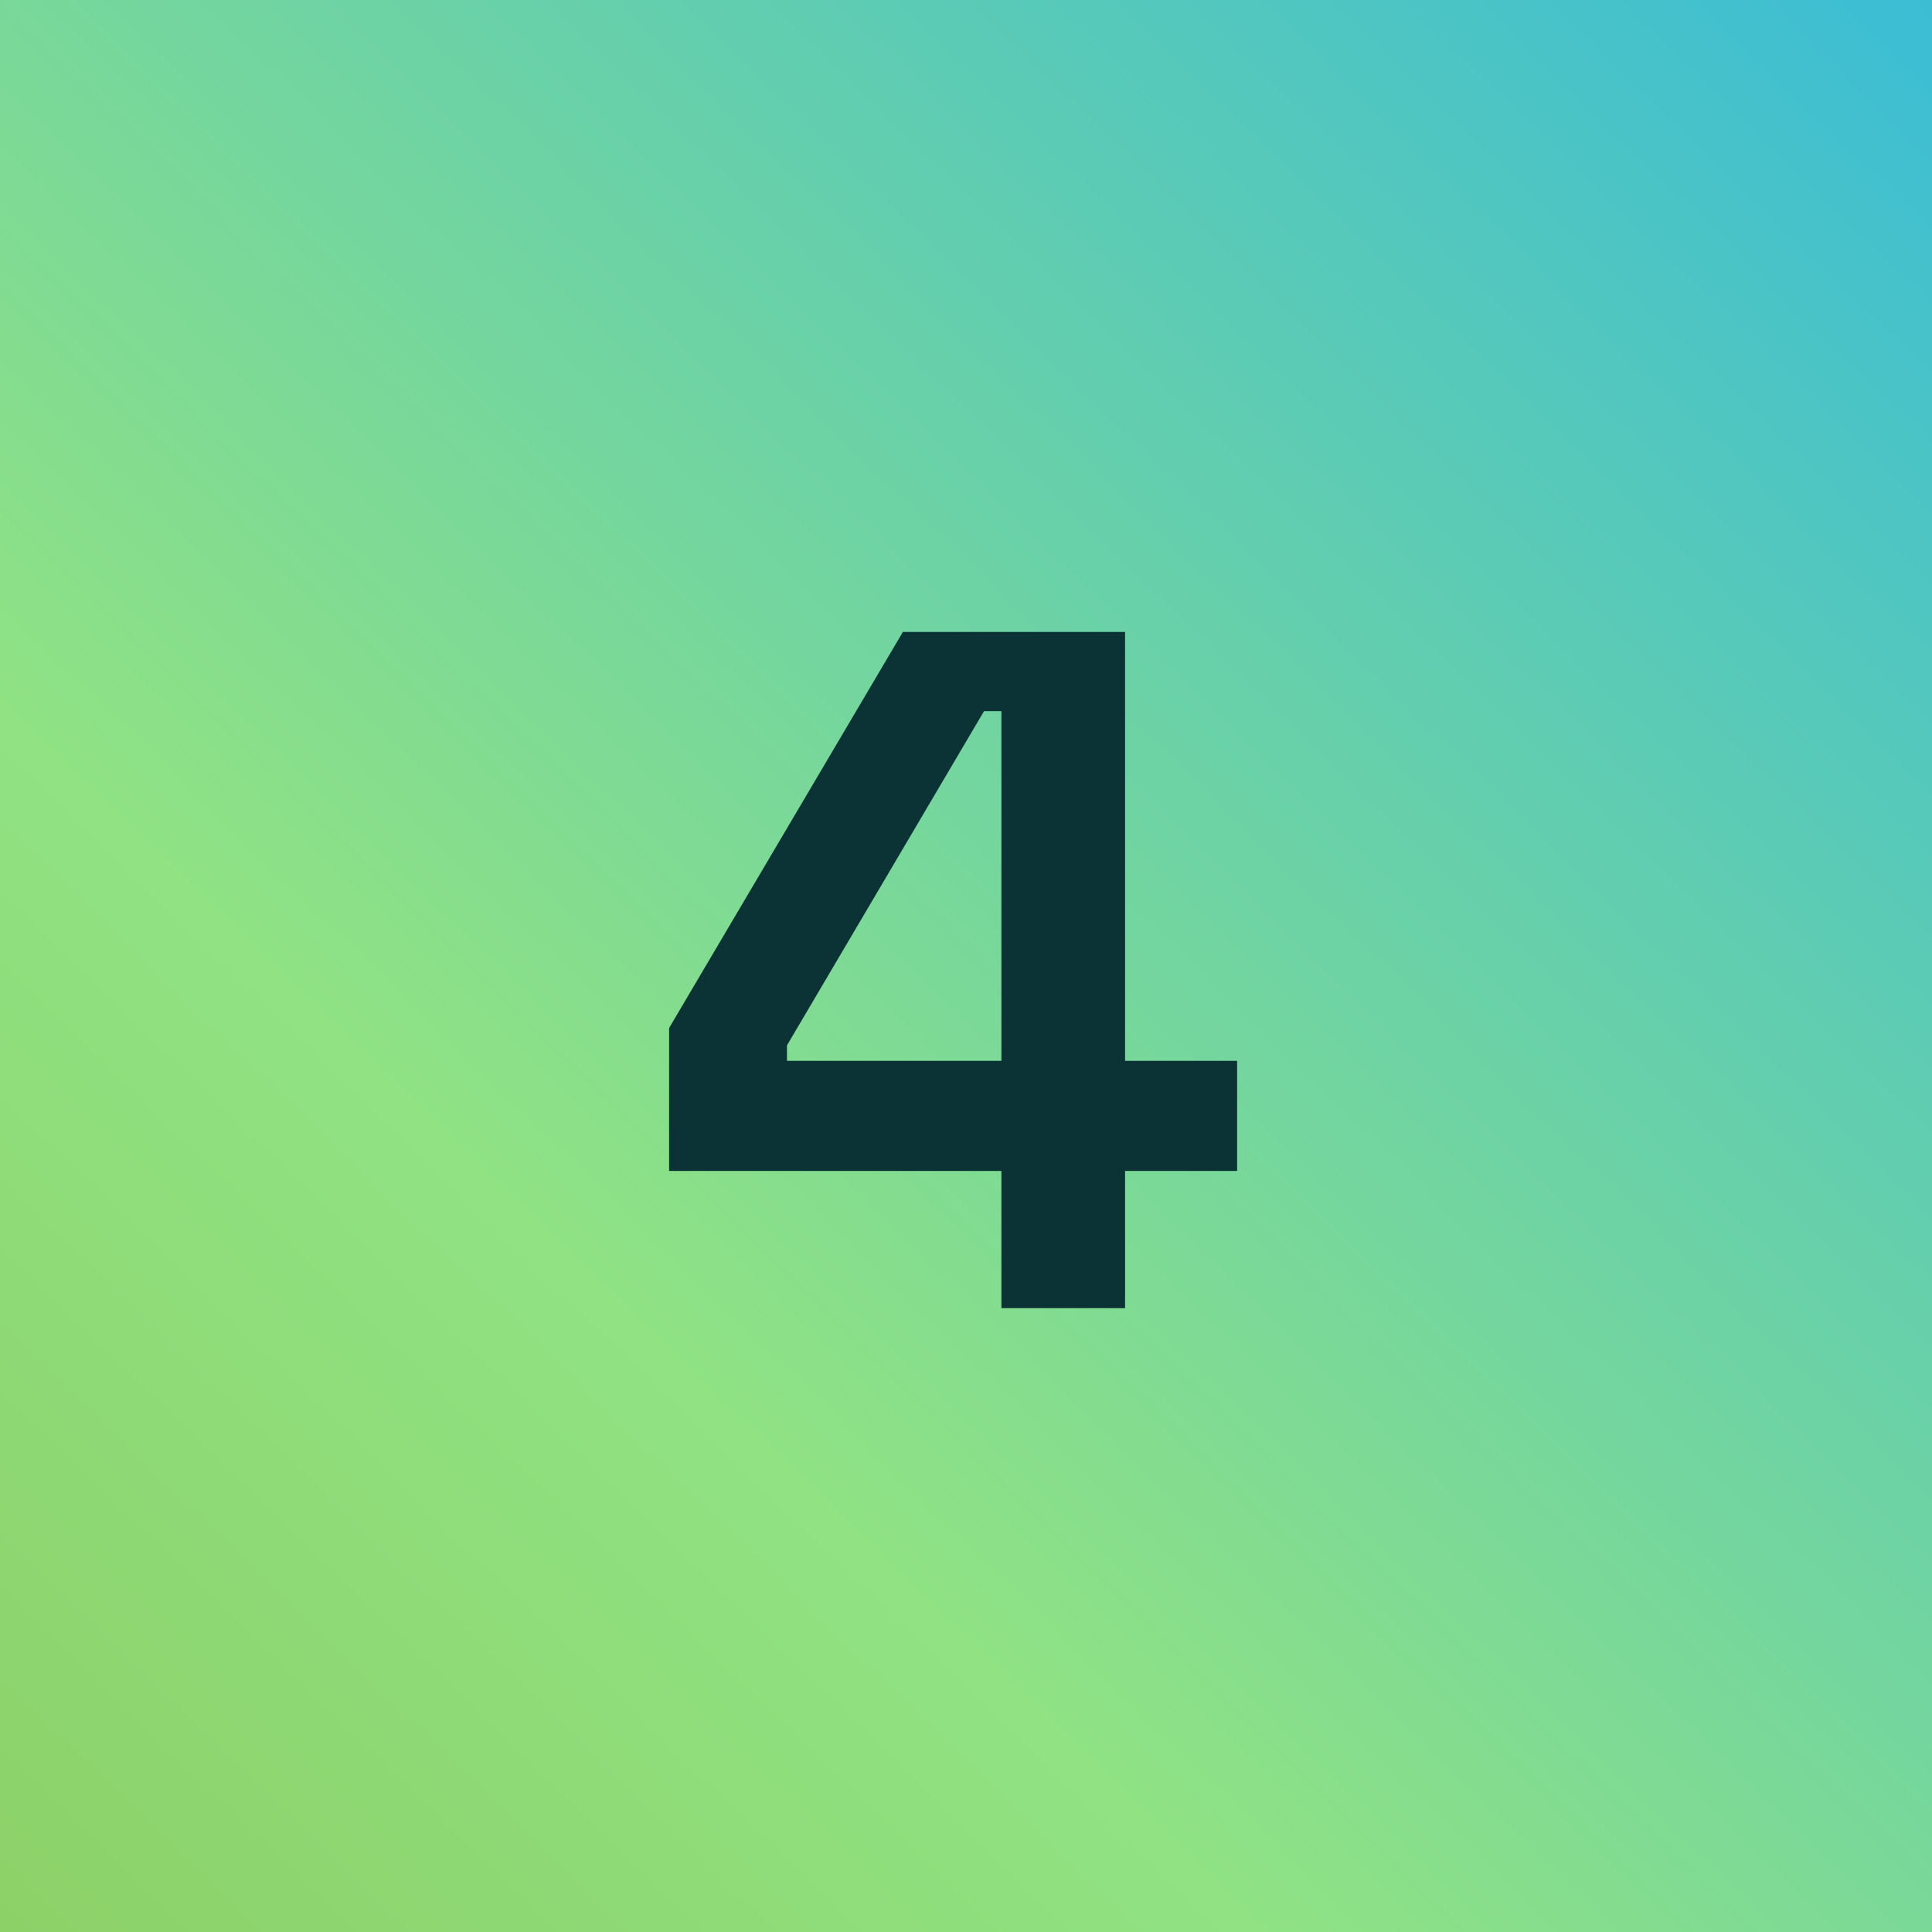 <svg width="48" height="48" viewBox="0 0 48 48" fill="none" xmlns="http://www.w3.org/2000/svg">
<rect width="48" height="48" fill="url(#paint0_linear_758_14752)"/>
<path d="M24.88 32.5V29.092H16.624V25.54L22.432 15.7H27.952V26.356H30.736V29.092H27.952V32.5H24.88ZM19.552 26.356H24.88V17.668H24.448L19.552 25.972V26.356Z" fill="#0B3235"/>
<defs>
<linearGradient id="paint0_linear_758_14752" x1="51.882" y1="-3.529" x2="-21.177" y2="71.647" gradientUnits="userSpaceOnUse">
<stop stop-color="#32B9DE"/>
<stop offset="0.49" stop-color="#90E283"/>
<stop offset="1" stop-color="#87B840"/>
</linearGradient>
</defs>
</svg>
